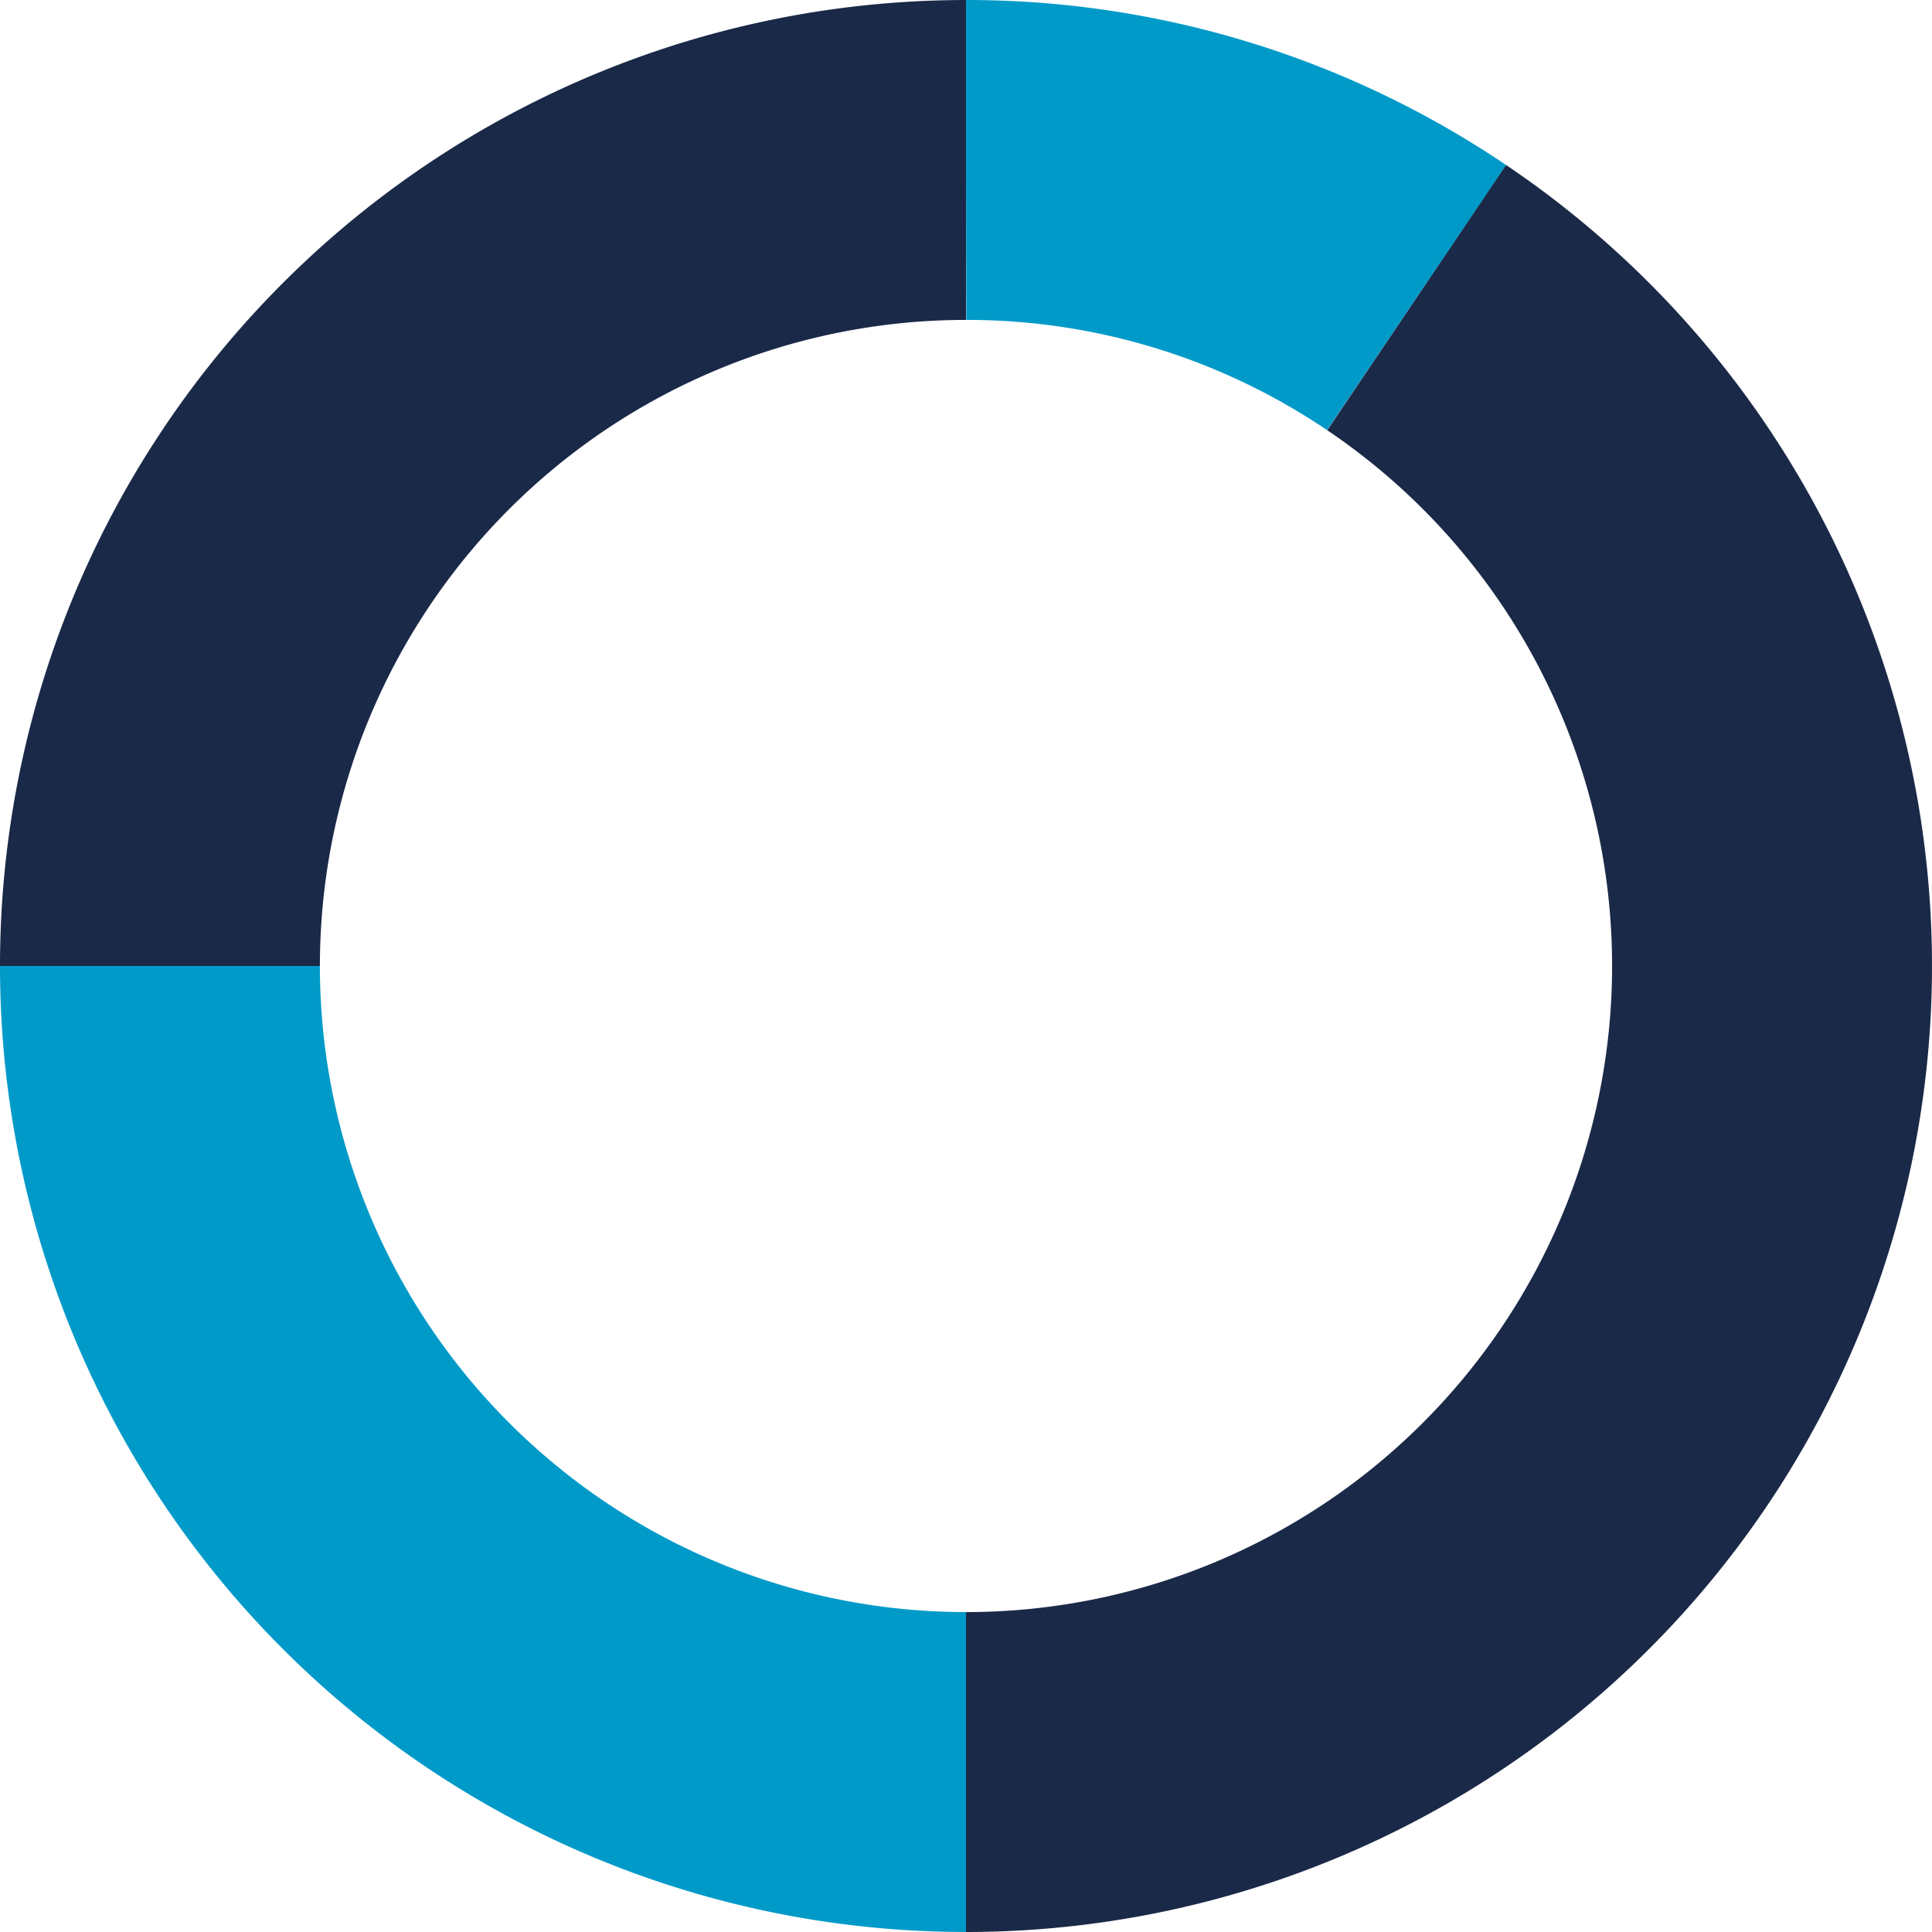 <svg xmlns="http://www.w3.org/2000/svg" width="108.709" height="108.709" viewBox="0 0 108.709 108.709">
  <g id="Group_1188" data-name="Group 1188" transform="translate(9 9)">
    <path id="Path_4133" data-name="Path 4133" d="M874.35,10.5a45.143,45.143,0,0,1,25.358,7.746" transform="translate(-828.996 -10.499)" fill="none" stroke="#009ac9" stroke-miterlimit="10" stroke-width="18"/>
    <path id="Path_4134" data-name="Path 4134" d="M797.456,55.853A45.354,45.354,0,0,1,842.81,10.5" transform="translate(-797.456 -10.499)" fill="none" stroke="#1b2948" stroke-miterlimit="10" stroke-width="18"/>
    <path id="Path_4135" data-name="Path 4135" d="M899.708,23.632a45.358,45.358,0,0,1-25.358,82.963" transform="translate(-828.996 -15.886)" fill="none" stroke="#1b2948" stroke-miterlimit="10" stroke-width="18"/>
    <path id="Path_4136" data-name="Path 4136" d="M842.81,132.747a45.354,45.354,0,0,1-45.354-45.354" transform="translate(-797.456 -42.039)" fill="none" stroke="#009ac9" stroke-miterlimit="10" stroke-width="18"/>
  </g>
</svg>
